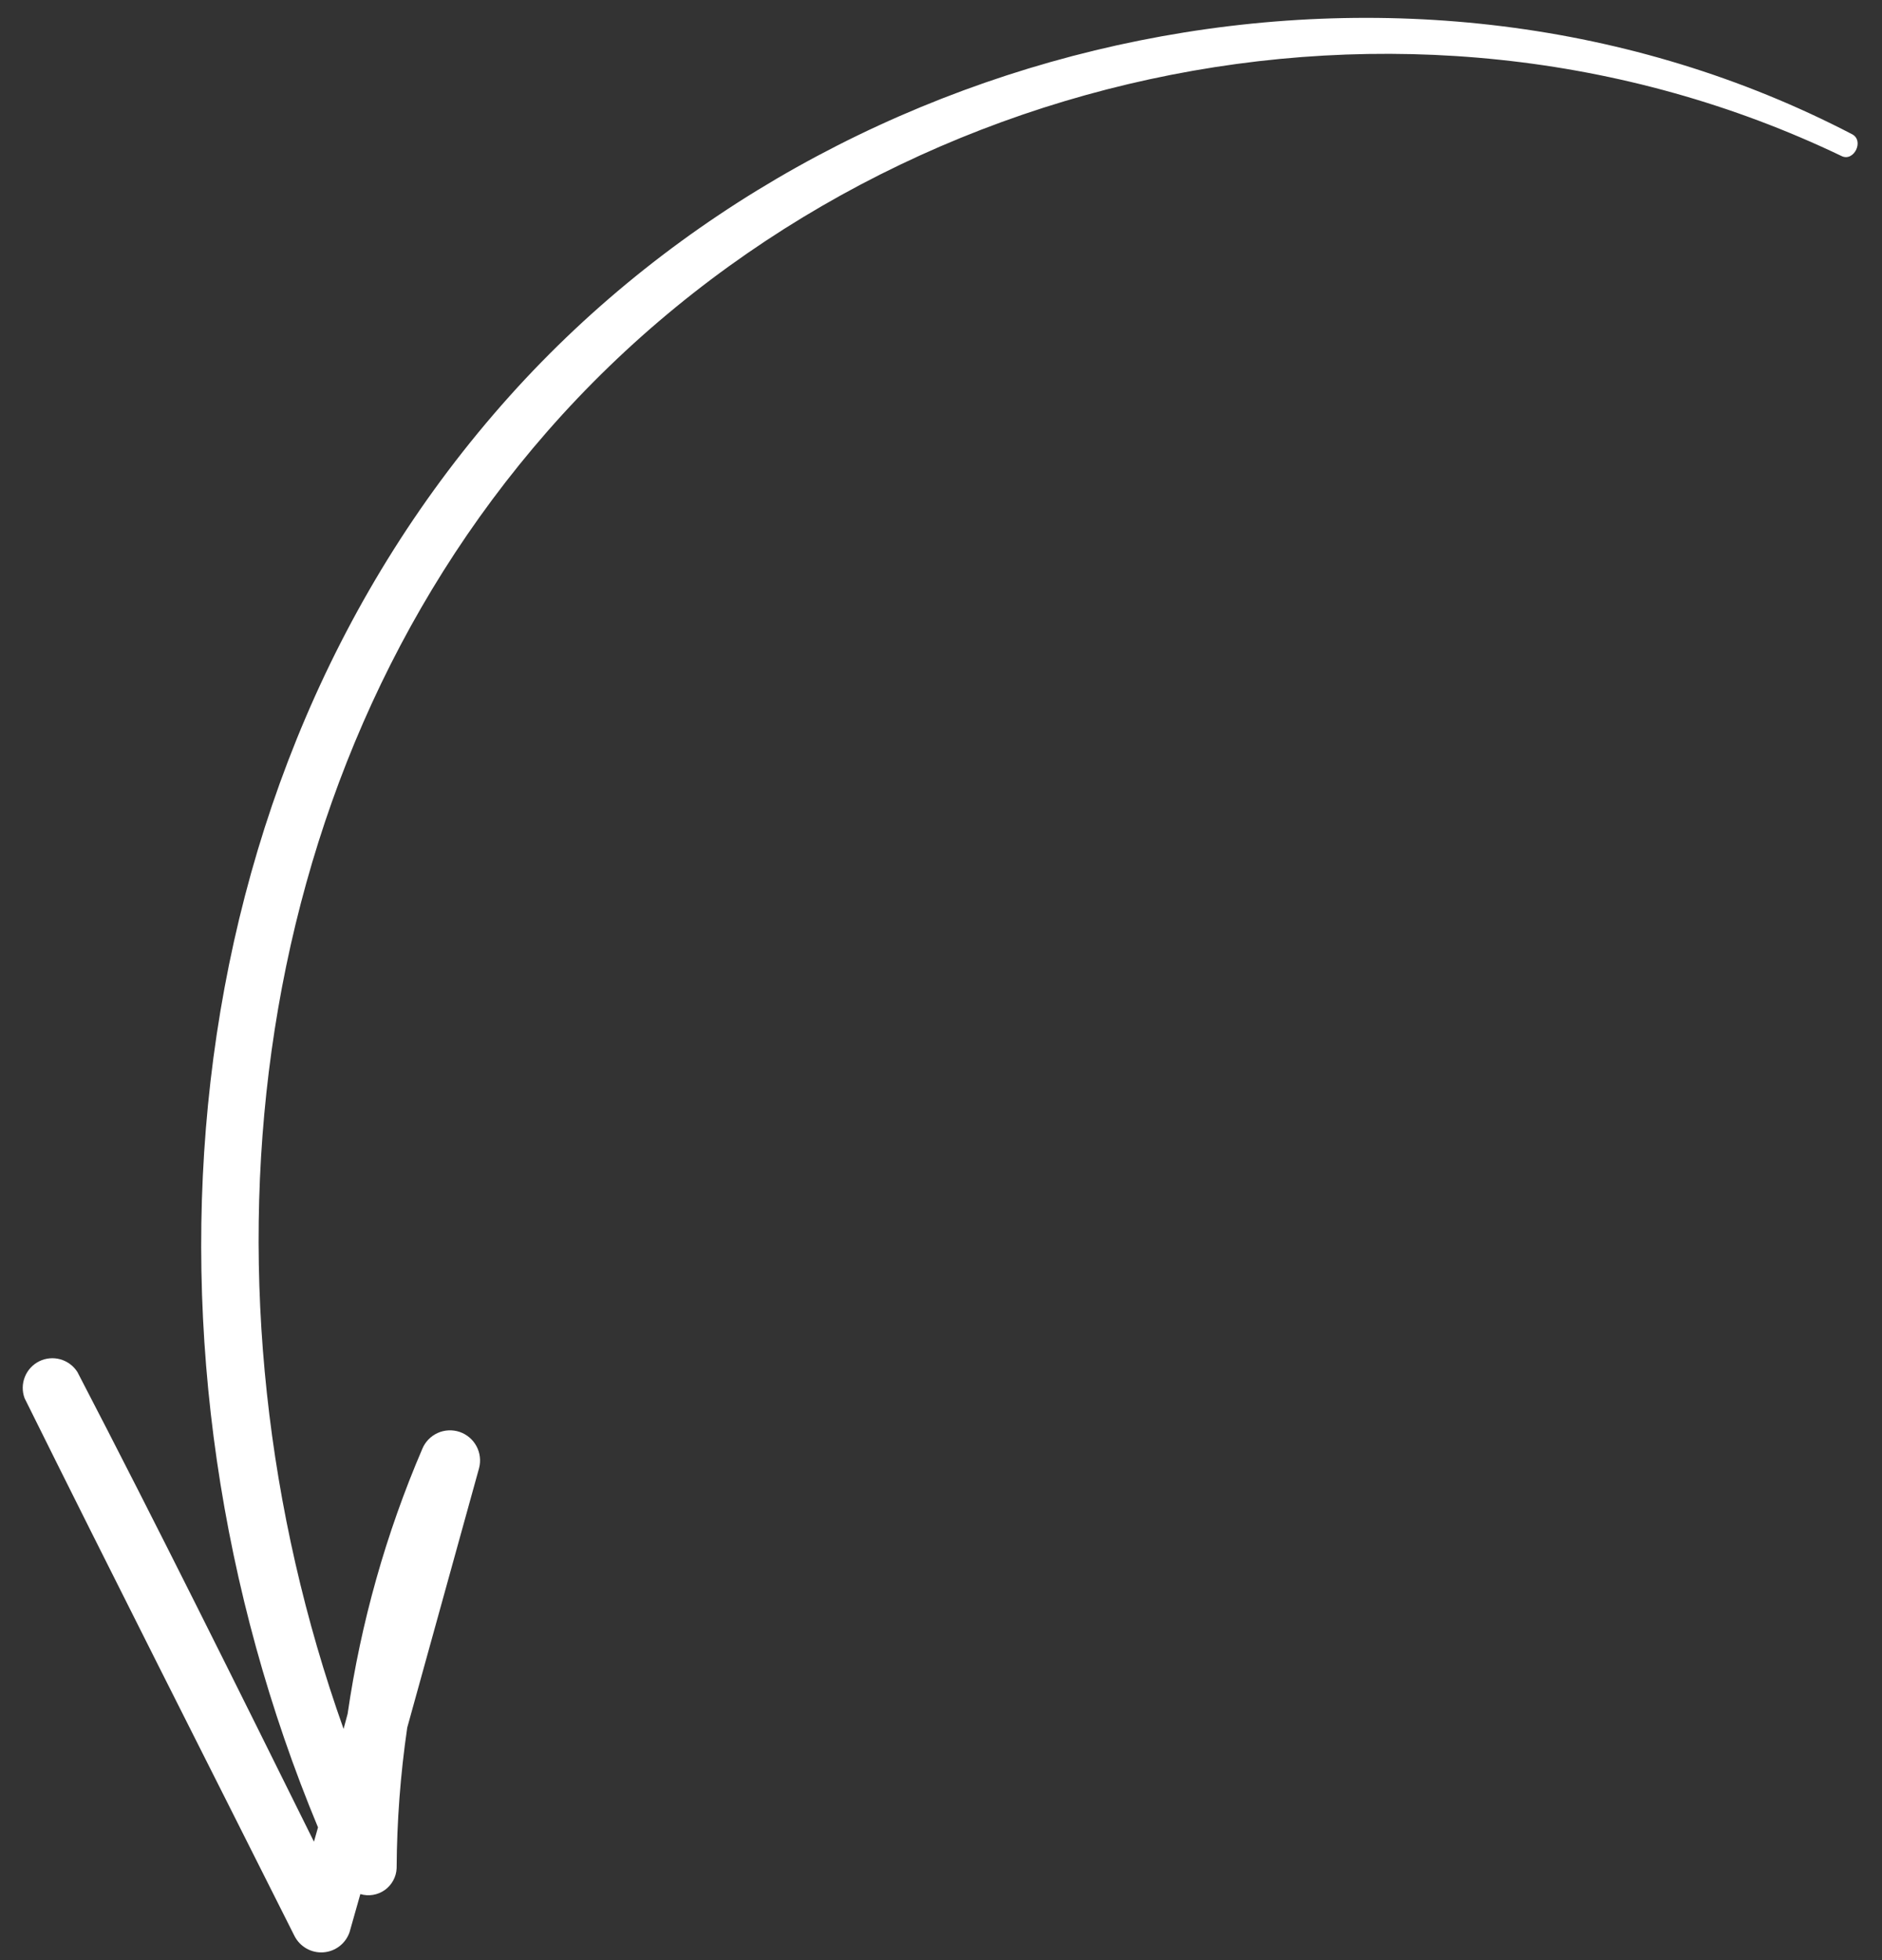 <svg width="72" height="75" viewBox="0 0 72 75" fill="none" xmlns="http://www.w3.org/2000/svg">
<rect x="0" y="0" width="72" height="75" fill="#333333" stroke="none"/>
<path d="M19.496 15.155C6.212 29.975 4.709 52.004 12.166 69.921L12.011 70.469C9.034 64.464 6.058 58.459 2.962 52.498C2.812 52.261 2.579 52.088 2.309 52.012C2.039 51.936 1.751 51.963 1.5 52.087C1.249 52.212 1.053 52.425 0.95 52.686C0.846 52.946 0.843 53.237 0.941 53.5C4.349 60.377 7.825 67.219 11.267 74.078C11.37 74.279 11.529 74.445 11.725 74.556C11.921 74.667 12.145 74.718 12.369 74.702C12.593 74.687 12.807 74.606 12.986 74.469C13.164 74.333 13.298 74.147 13.372 73.934L13.786 72.473C13.944 72.52 14.11 72.53 14.271 72.503C14.433 72.476 14.587 72.413 14.721 72.318C14.854 72.223 14.965 72.098 15.043 71.954C15.122 71.81 15.167 71.65 15.174 71.485C15.184 69.683 15.319 67.885 15.58 66.102L18.328 56.175C18.402 55.893 18.367 55.593 18.229 55.336C18.09 55.078 17.86 54.883 17.584 54.789C17.307 54.696 17.006 54.711 16.741 54.831C16.476 54.952 16.267 55.169 16.156 55.438C14.766 58.677 13.806 62.086 13.299 65.577L13.144 66.153C7.247 49.575 9.104 30.04 20.936 16.511C33.078 2.628 53.755 -2.037 70.458 5.973C70.925 6.198 71.332 5.383 70.854 5.135C53.964 -3.654 32.157 1.029 19.496 15.155Z" fill="white"/>
</svg>

